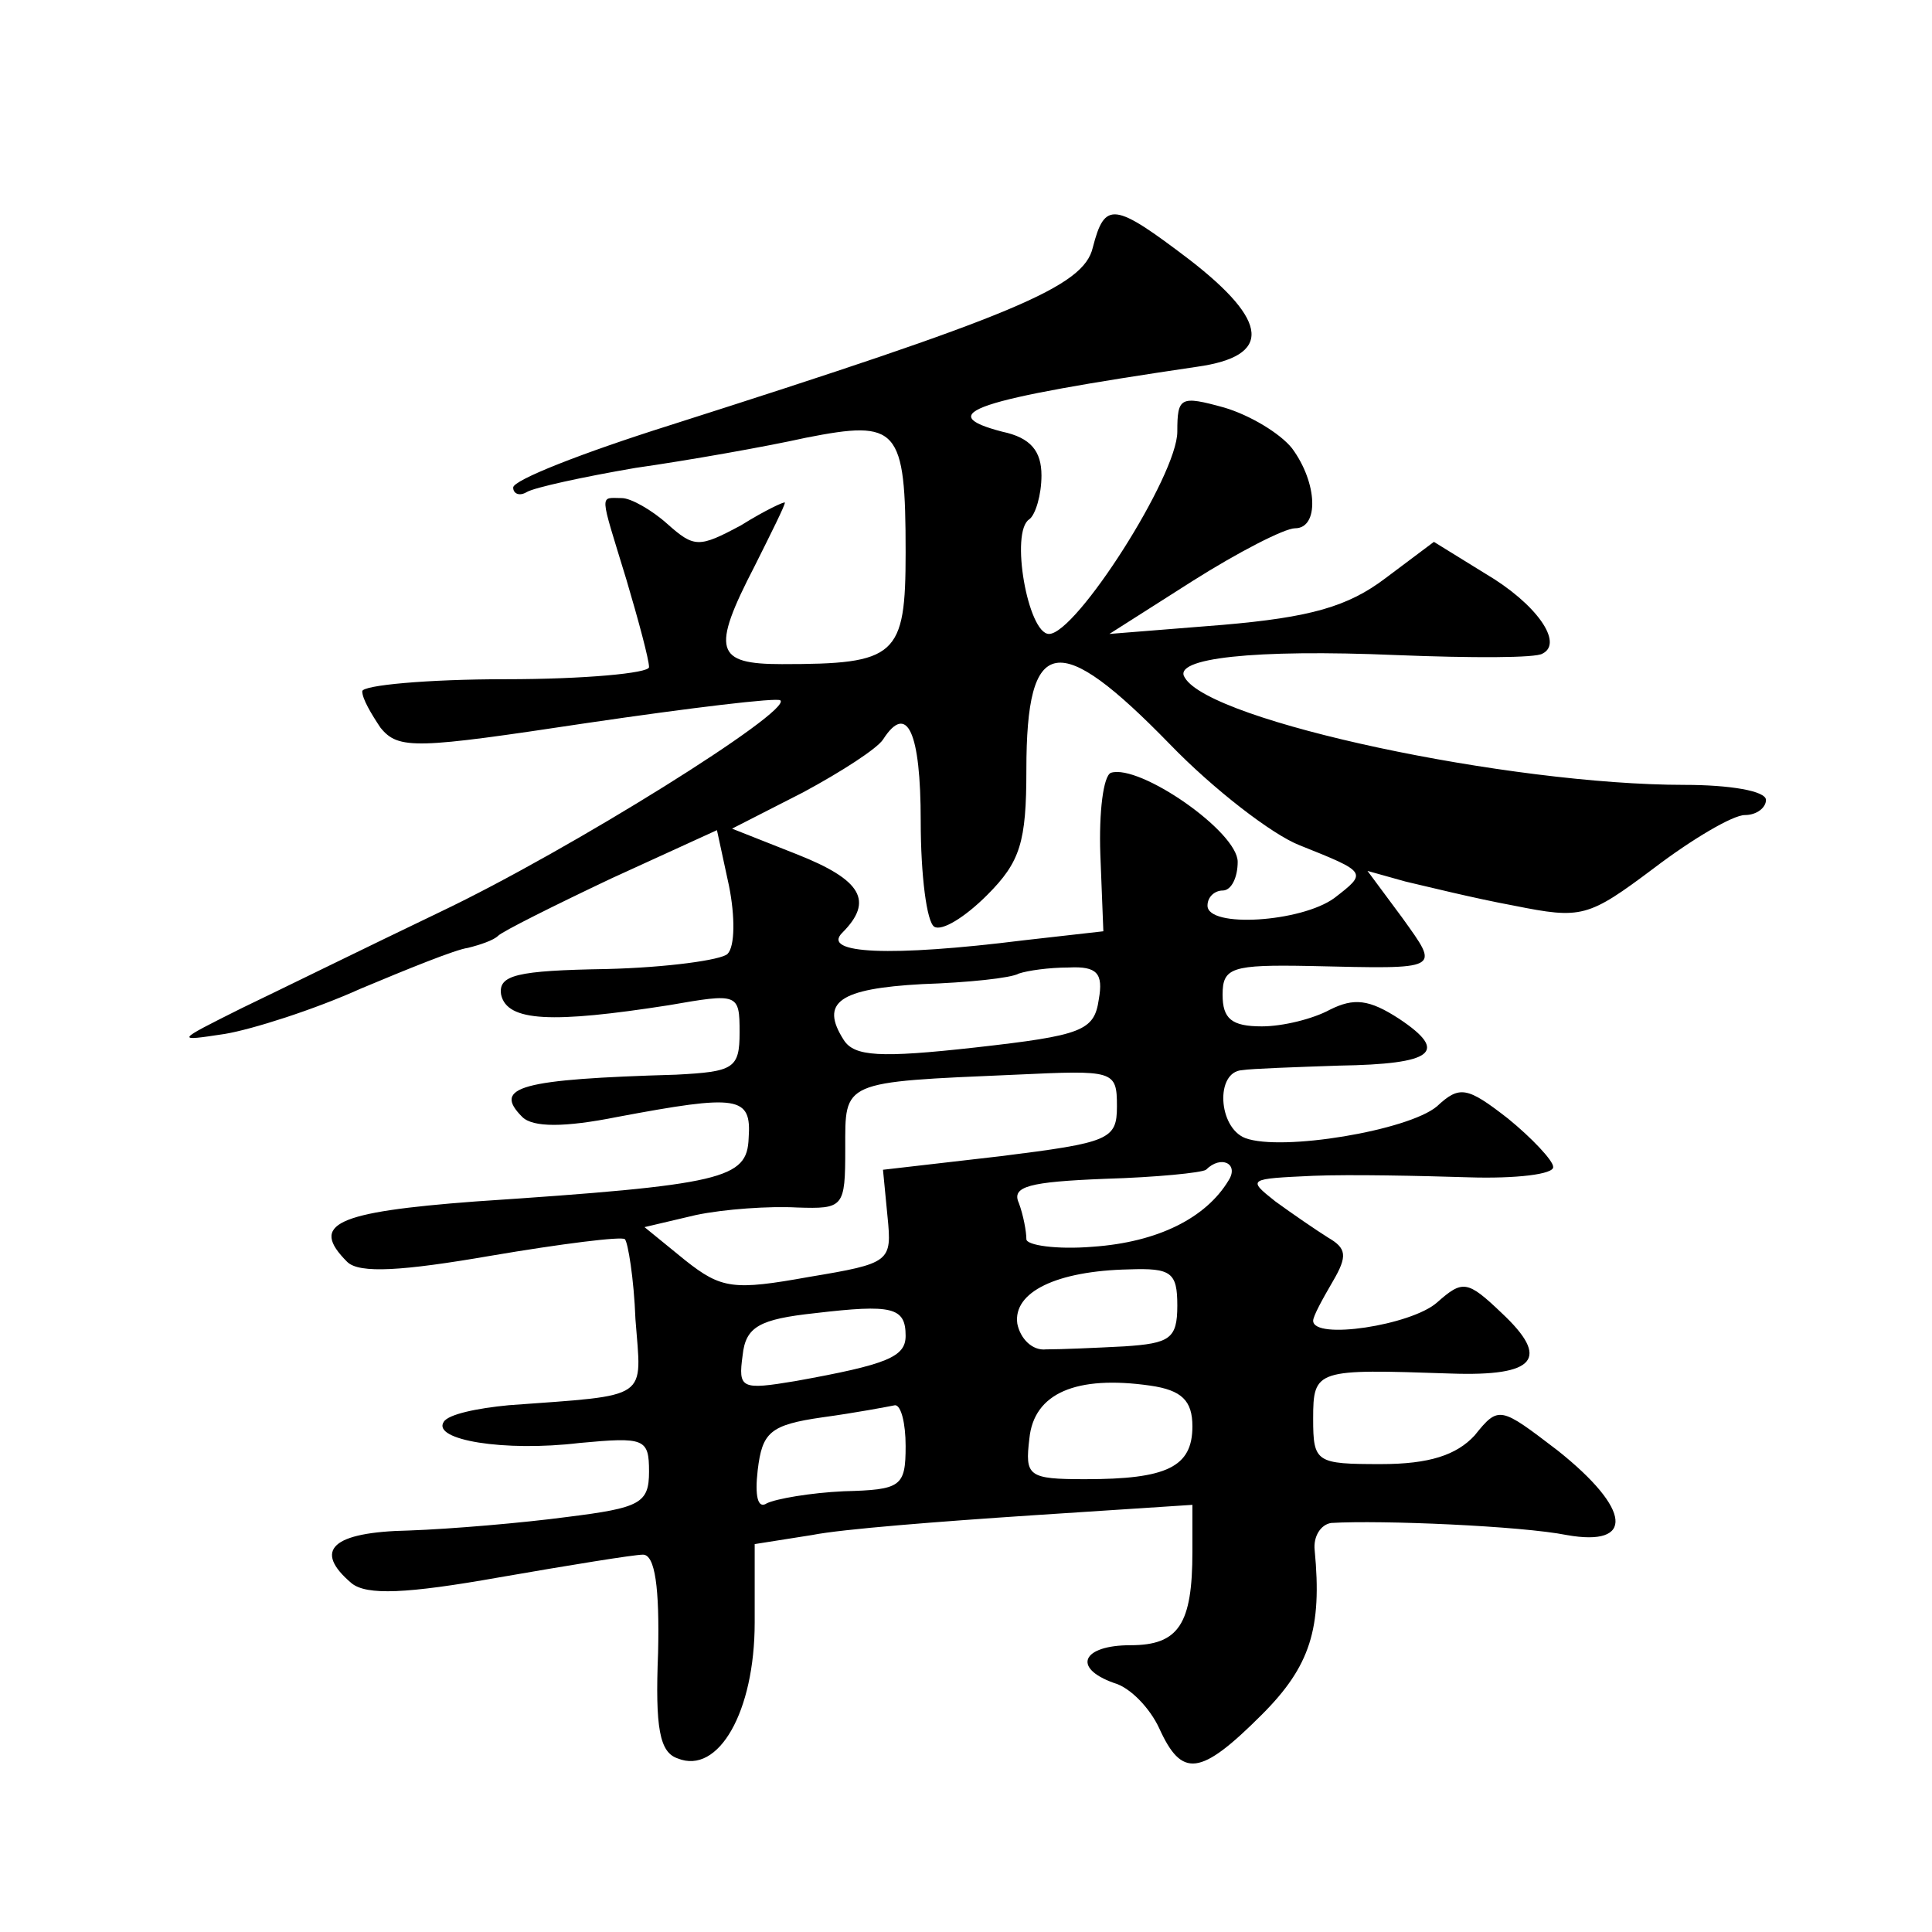 <?xml version="1.0" standalone="no"?>
<!DOCTYPE svg PUBLIC "-//W3C//DTD SVG 20010904//EN"
 "http://www.w3.org/TR/2001/REC-SVG-20010904/DTD/svg10.dtd">
<svg version="1.0" xmlns="http://www.w3.org/2000/svg"
 width="128pt" height="128pt" viewBox="0 0 128 128"
 preserveAspectRatio="xMidYMid meet">
<g transform="translate(0,128) scale(0.1,-0.1)"
fill="#0" stroke="none">
<path d="M724 1116 c-6 -26 -52 -45 -281 -118 -57 -18 -103 -36 -103 -41 0 -4 4
-6 9 -3 5 3 37 10 72 16 35 5 86 14 113 20 61 12 66 7 66 -76 0 -69 -6 -74 -82
-74 -44 0 -47 9 -18 65 11 22 20 40 20 42 0 1 -13 -5 -29 -15 -28 -15 -31 -15 -49
1 -10 9 -24 17 -30 17 -15 0 -15 5 3 -54 8 -27 15 -53 15 -58 0 -4 -43 -8 -95 -8
-52 0 -95 -4 -95 -8 0 -5 6 -15 12 -24 12 -15 24 -14 137 3 68 10 126 17 128 15
8 -7 -139 -99 -225 -140 -48 -23 -107 -52 -132 -64 -44 -22 -44 -22 -11 -17 18
3 59 16 90 30 31 13 63 26 71 27 8 2 17 5 20 8 3 3 37 20 75 38 l70 32 8 -37 c4
-20 4 -40 -1 -45 -4 -4 -40 -9 -80 -10 -60 -1 -72 -4 -70 -17 4 -18 34 -19 111
-7 46 8 47 8 47 -18 0 -24 -4 -26 -42 -28 -103 -3 -122 -8 -102 -28 7 -7 28 -7
63 0 80 15 89 14 87 -14 -1 -27 -16 -31 -181 -42 -93 -7 -110 -15 -85 -40 8 -8
37 -6 95 4 47 8 87 13 89 11 2 -2 6 -26 7 -53 4 -54 11 -50 -84 -57 -21 -2 -40
-6 -43 -11 -8 -12 40 -20 90 -14 43 4 46 3 46 -19 0 -21 -6 -24 -54 -30 -30 -4
-77 -8 -105 -9 -51 -1 -64 -13 -38 -35 10 -8 36 -7 98 4 46 8 89 15 95 15 8 0 11
-22 10 -65 -2 -50 1 -66 13 -70 27 -11 51 31 51 90 l0 52 38 6 c20 4 85 9 145 13
l107 7 0 -31 c0 -48 -9 -62 -41 -62 -32 0 -39 -15 -11 -25 11 -3 24 -17 30 -30
15 -33 27 -32 68 9 32 32 40 57 35 109 -1 9 4 17 11 18 33 2 126 -2 156 -8 45 -8
43 17 -6 56 -38 29 -39 30 -55 10 -12 -13 -30 -19 -62 -19 -43 0 -45 1 -45 30 0
33 2 33 91 30 57 -2 66 10 34 40 -23 22 -26 22 -43 7 -17 -15 -82 -25 -82 -12 0
3 6 14 13 26 10 17 9 22 -3 29 -8 5 -24 16 -35 24 -19 15 -18 15 25 17 25 1 71
0 103 -1 31 -1 57 2 56 7 0 4 -14 19 -30 32 -27 21 -32 22 -47 8 -19 -16 -103 -30
-127 -21 -18 7 -20 44 -2 45 6 1 35 2 64 3 63 1 73 9 40 31 -20 13 -30 14 -46 6
-11 -6 -31 -11 -45 -11 -20 0 -26 5 -26 21 0 18 6 20 58 19 88 -2 86 -3 61 32 l-23
31 25 -7 c13 -3 45 -11 72 -16 45 -9 49 -8 93 25 25 19 52 35 60 35 8 0 14 5 14
10 0 6 -24 10 -54 10 -116 0 -314 42 -331 71 -9 13 46 19 140 15 50 -2 93 -2 97
1 14 7 -4 33 -38 53 l-34 21 -32 -24 c-25 -19 -50 -26 -108 -31 l-75 -6 55 35 c30
19 61 35 68 35 16 0 15 30 -2 53 -8 10 -28 22 -45 27 -29 8 -31 7 -31 -16 0 -29
-67 -134 -85 -134 -14 0 -26 68 -13 76 4 3 8 16 8 29 0 16 -7 25 -26 29 -46 12
-20 21 129 43 50 7 48 30 -5 71 -50 38 -56 39 -64 8z m51 -329 c29 -30 68 -60 86
-67 45 -18 45 -18 23 -35 -22 -16 -84 -20 -84 -5 0 6 5 10 10 10 6 0 10 9 10 19
0 20 -65 65 -84 59 -5 -2 -8 -26 -7 -54 l2 -51 -53 -6 c-88 -11 -134 -9 -120 5
21 21 13 35 -30 52 l-43 17 47 24 c26 14 49 29 53 35 16 25 25 5 25 -54 0 -36 4
-67 9 -70 5 -3 20 6 35 21 22 22 26 35 26 83 0 90 21 93 95 17z m-47 -169 c-3 -21
-11 -24 -82 -32 -63 -7 -80 -6 -87 5 -16 25 -3 34 52 37 30 1 59 4 64 7 6 2 20
4 33 4 19 1 23 -4 20 -21z m12 -71 c0 -22 -5 -24 -77 -33 l-78 -9 3 -31 c3 -30
2 -31 -52 -40 -50 -9 -58 -8 -82 11 l-27 22 34 8 c19 4 49 6 67 5 31 -1 32 0 32
39 0 45 -3 44 113 49 65 3 67 3 67 -21z m74 -49 c-15 -25 -47 -41 -90 -44 -24 -2
-44 1 -44 5 0 5 -2 16 -5 24 -5 11 7 14 57 16 34 1 64 4 67 6 10 10 22 4 15 -7z
m-34 -83 c0 -22 -5 -25 -35 -27 -19 -1 -42 -2 -52 -2 -9 -1 -17 7 -19 17 -3 21
26 35 74 36 28 1 32 -2 32 -24z m-180 -20 c0 -14 -12 -19 -73 -30 -36 -6 -38 -5
-35 17 2 19 11 24 48 28 51 6 60 4 60 -15z m190 -60 c0 -27 -17 -35 -71 -35 -38
0 -40 2 -37 27 3 30 31 42 80 35 21 -3 28 -10 28 -27z m-190 -13 c0 -27 -3 -29
-41 -30 -22 -1 -45 -5 -51 -8 -6 -4 -8 5 -6 22 3 25 8 30 43 35 22 3 43 7 48 8
4 0 7 -12 7 -27z"/>
</g>
</svg>
